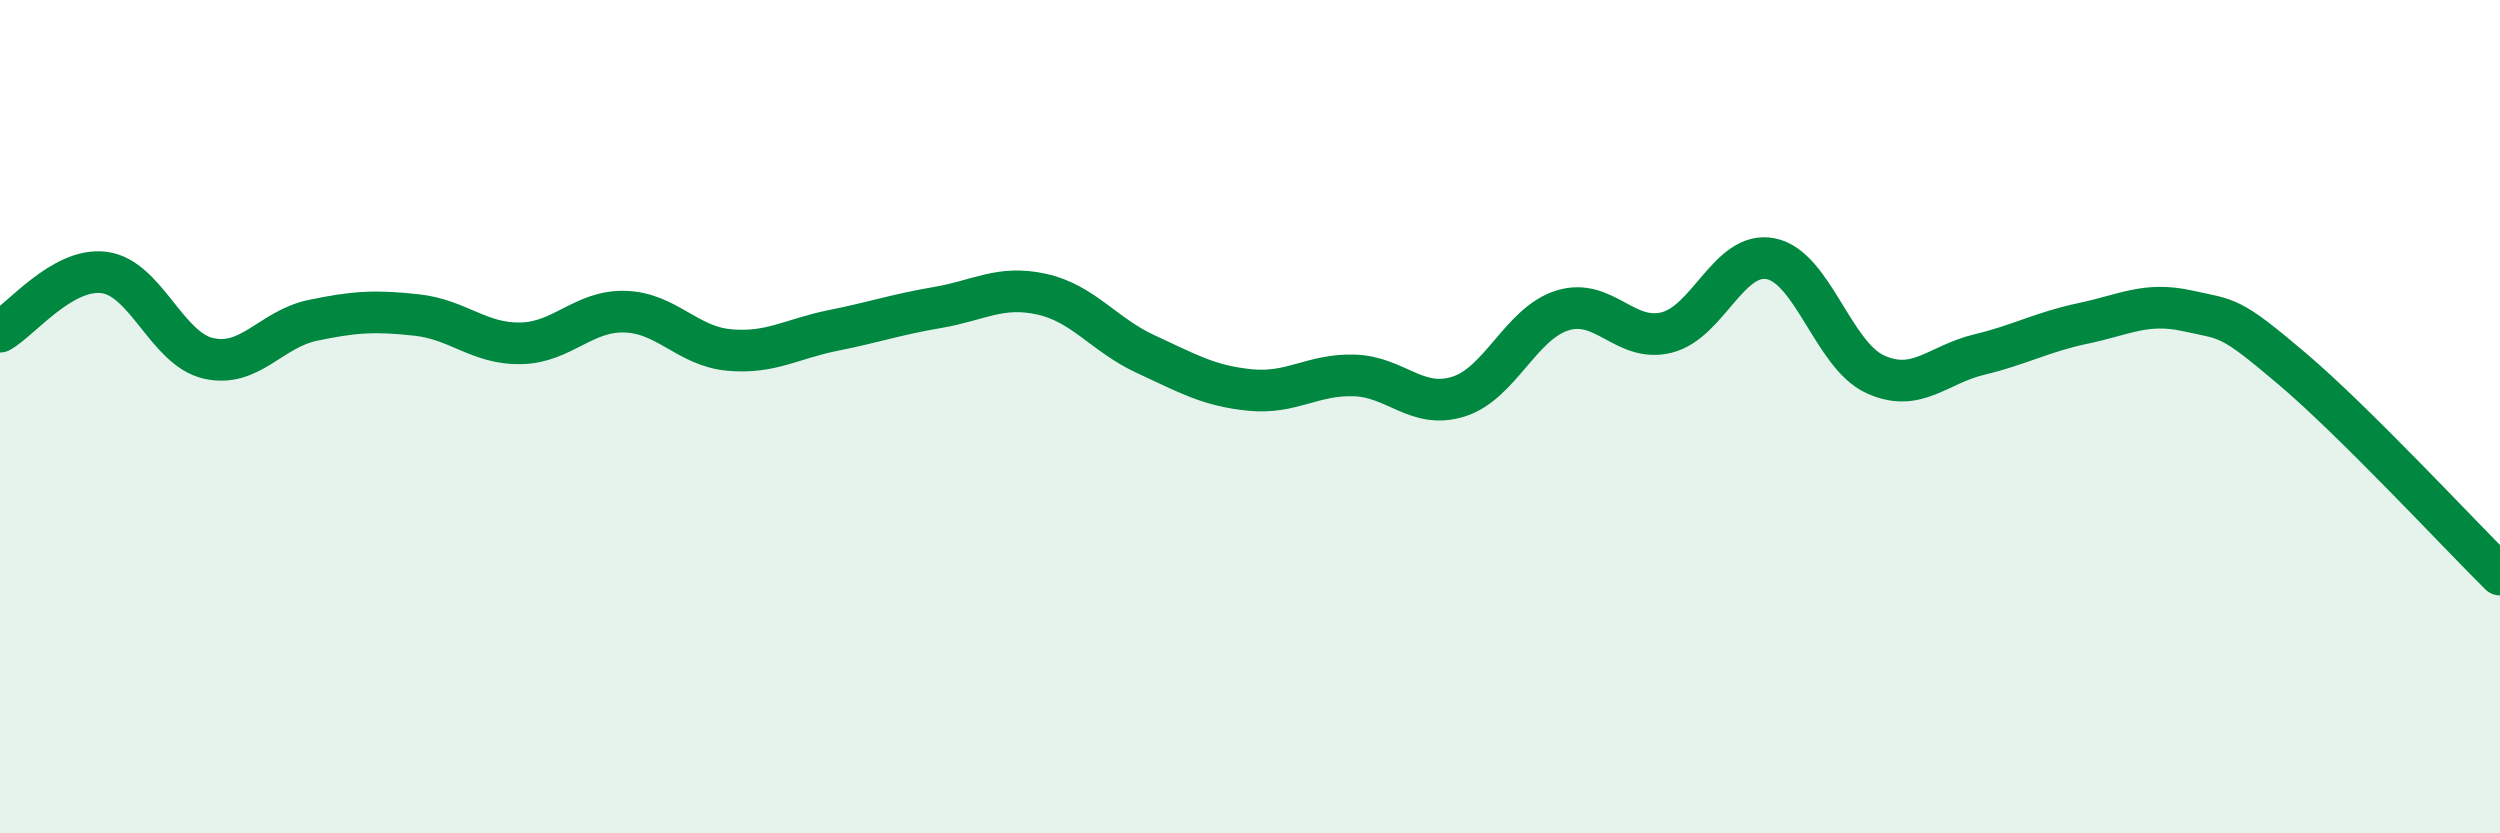 
    <svg width="60" height="20" viewBox="0 0 60 20" xmlns="http://www.w3.org/2000/svg">
      <path
        d="M 0,7.96 C 0.5,7.68 1.5,6.41 2.5,6.54 C 3.5,6.67 4,8.37 5,8.6 C 6,8.83 6.5,7.9 7.5,7.69 C 8.5,7.48 9,7.45 10,7.56 C 11,7.67 11.5,8.26 12.5,8.24 C 13.5,8.22 14,7.45 15,7.48 C 16,7.51 16.5,8.31 17.5,8.4 C 18.5,8.49 19,8.13 20,7.93 C 21,7.73 21.5,7.55 22.5,7.38 C 23.5,7.21 24,6.84 25,7.06 C 26,7.28 26.5,8.04 27.5,8.5 C 28.5,8.96 29,9.26 30,9.36 C 31,9.46 31.5,8.98 32.5,9.01 C 33.5,9.04 34,9.83 35,9.52 C 36,9.21 36.5,7.76 37.5,7.45 C 38.5,7.14 39,8.23 40,7.98 C 41,7.73 41.5,6.01 42.5,6.21 C 43.5,6.41 44,8.52 45,8.98 C 46,9.44 46.5,8.75 47.5,8.51 C 48.5,8.27 49,7.97 50,7.76 C 51,7.55 51.5,7.24 52.5,7.46 C 53.5,7.68 53.5,7.57 55,8.84 C 56.5,10.11 59,12.8 60,13.79L60 20L0 20Z"
        fill="#008740"
        opacity="0.1"
        stroke-linecap="round"
        stroke-linejoin="round"
      />
      <path
        d="M 0,7.96 C 0.5,7.68 1.5,6.41 2.5,6.54 C 3.5,6.67 4,8.37 5,8.6 C 6,8.83 6.5,7.9 7.5,7.69 C 8.5,7.48 9,7.45 10,7.56 C 11,7.67 11.5,8.26 12.5,8.24 C 13.5,8.22 14,7.45 15,7.48 C 16,7.51 16.5,8.31 17.5,8.4 C 18.5,8.49 19,8.13 20,7.93 C 21,7.73 21.5,7.55 22.5,7.38 C 23.5,7.21 24,6.84 25,7.06 C 26,7.28 26.5,8.04 27.5,8.5 C 28.5,8.96 29,9.26 30,9.36 C 31,9.46 31.5,8.98 32.5,9.01 C 33.5,9.04 34,9.83 35,9.52 C 36,9.21 36.5,7.76 37.5,7.45 C 38.5,7.14 39,8.23 40,7.98 C 41,7.73 41.5,6.01 42.5,6.21 C 43.5,6.41 44,8.52 45,8.98 C 46,9.44 46.5,8.75 47.5,8.51 C 48.5,8.27 49,7.97 50,7.76 C 51,7.55 51.5,7.24 52.5,7.46 C 53.5,7.68 53.5,7.57 55,8.84 C 56.5,10.11 59,12.8 60,13.79"
        stroke="#008740"
        stroke-width="1"
        fill="none"
        stroke-linecap="round"
        stroke-linejoin="round"
      />
    </svg>
  